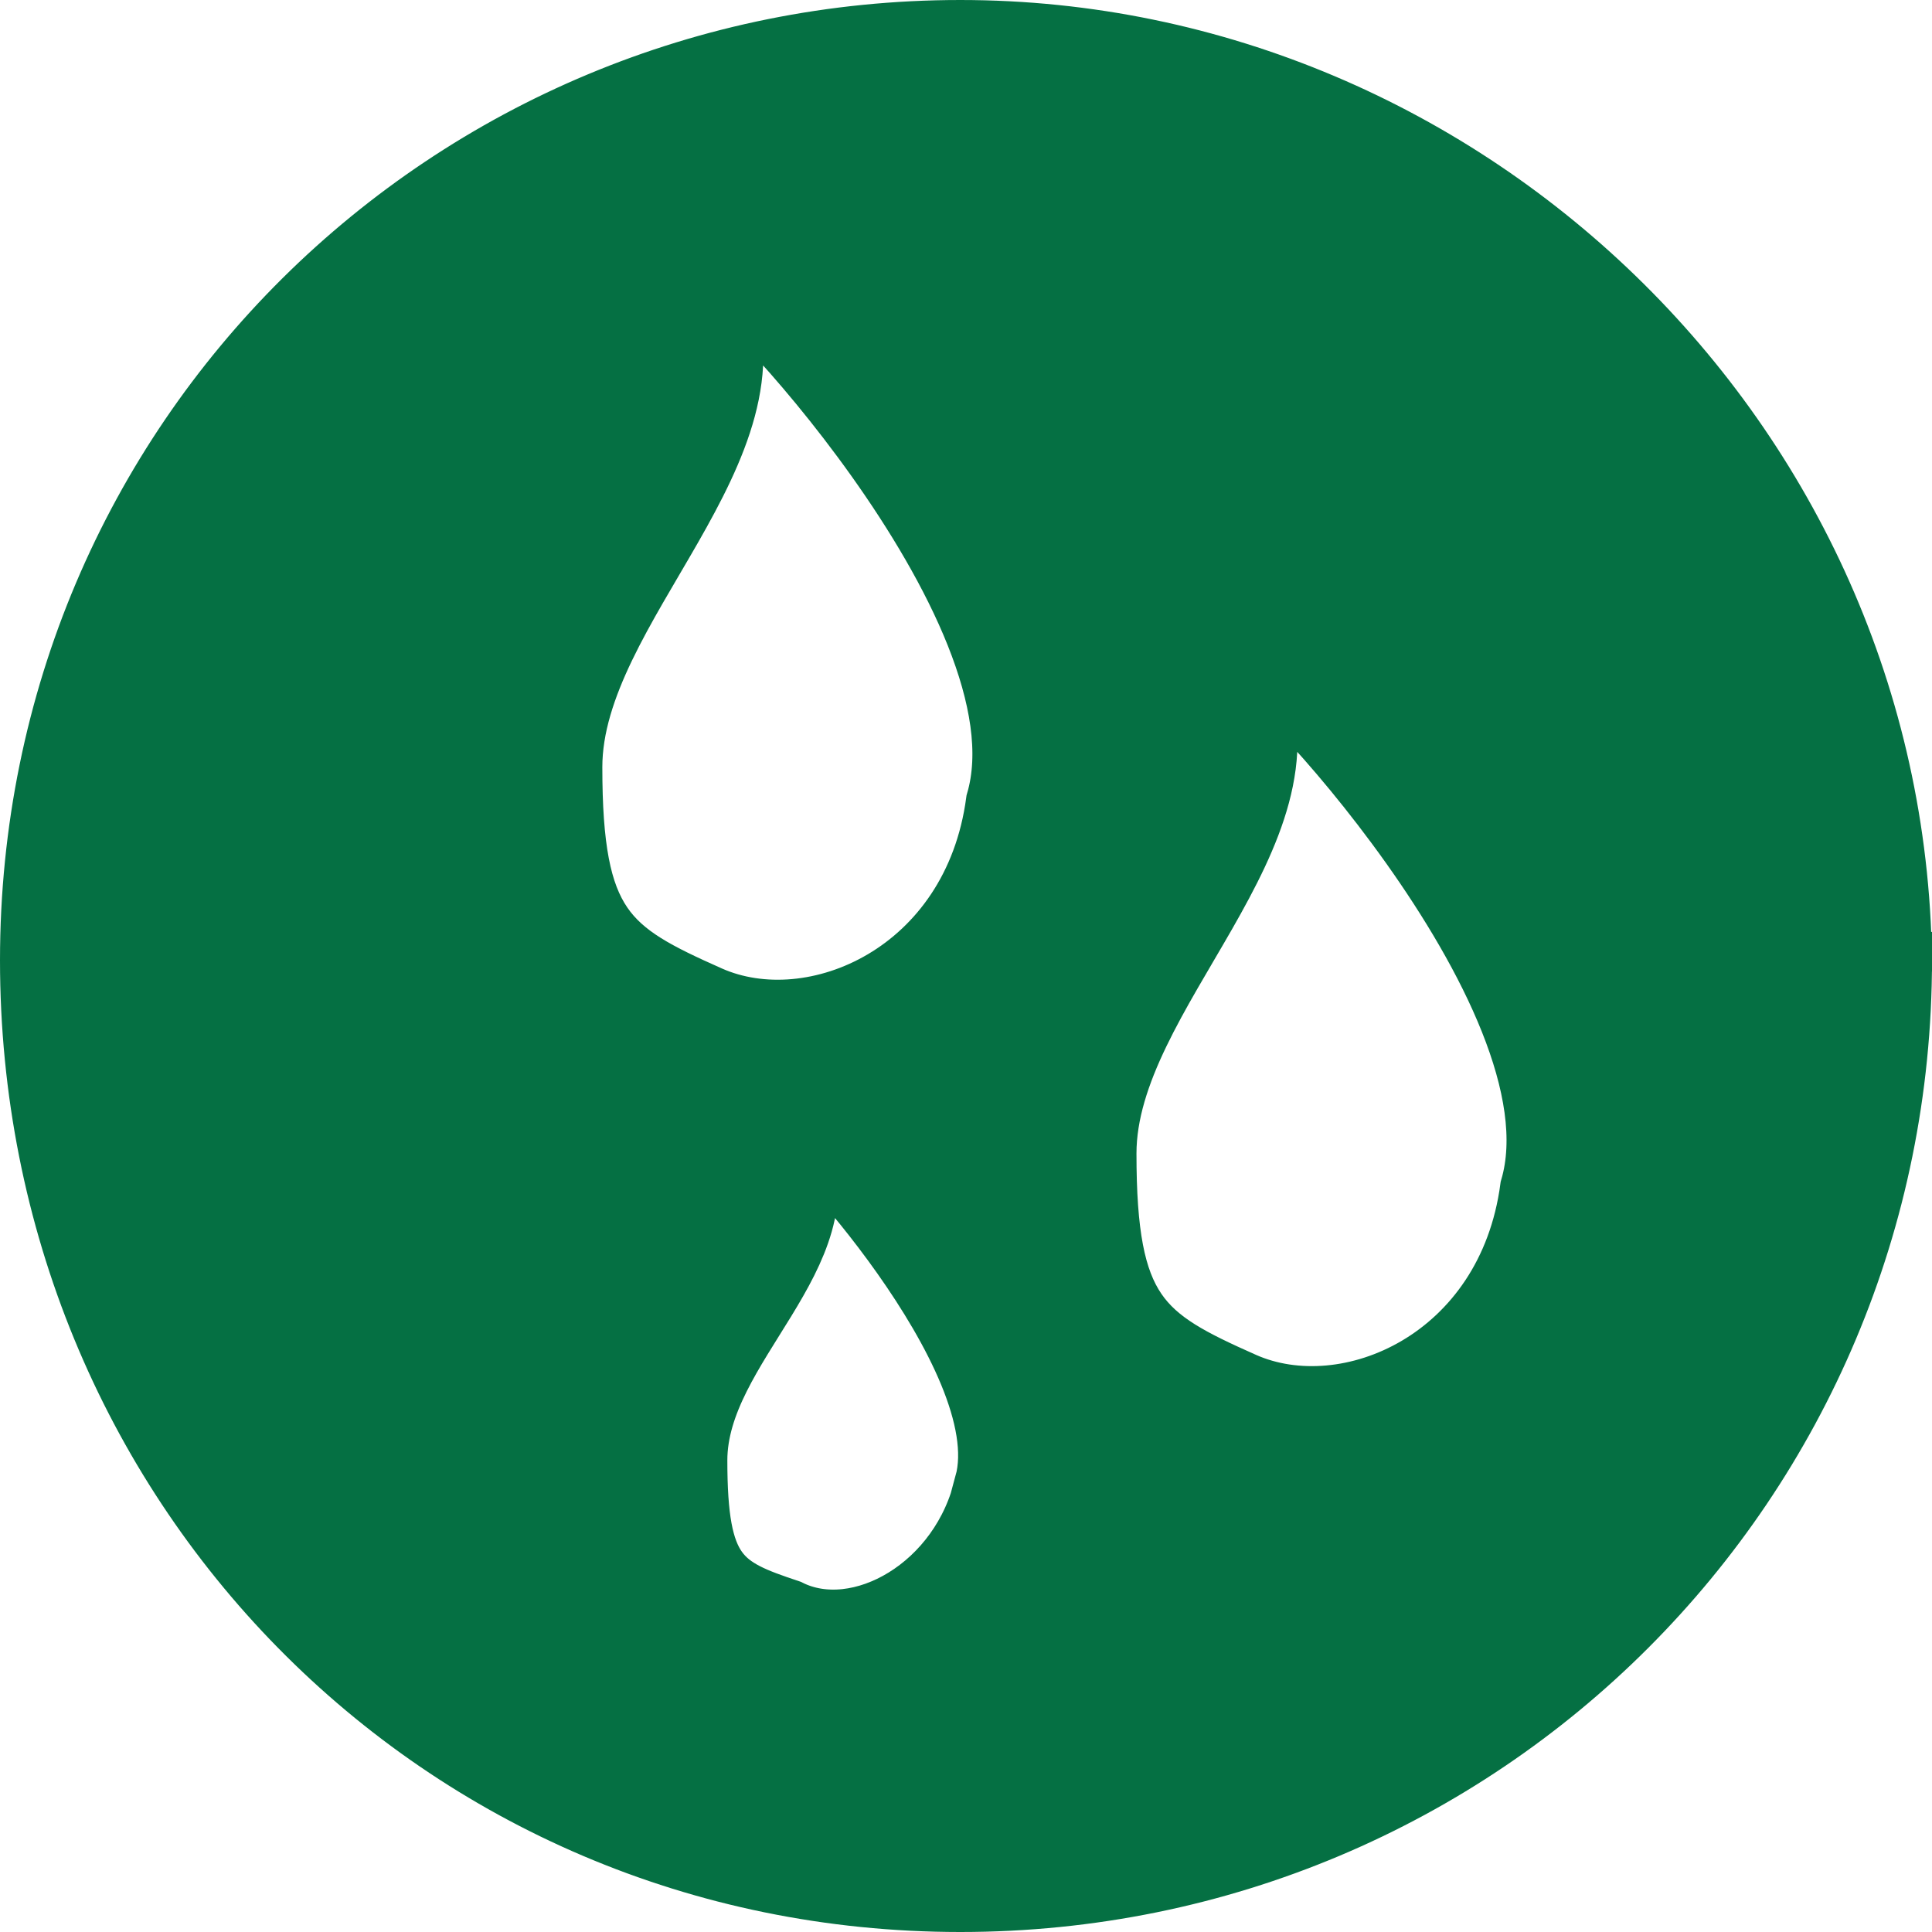 <svg xmlns="http://www.w3.org/2000/svg" id="Layer_2" data-name="Layer 2" viewBox="0 0 17 17"><defs><style>      .cls-1 {        fill: none;        stroke: #057043;        stroke-width: .5px;      }      .cls-2 {        fill: #057043;        stroke-width: 0px;      }    </style></defs><g id="Layer_1-2" data-name="Layer 1"><path class="cls-2" d="m8.65,13.05c.3-1.1-1.7-3.2-1.6-3,.4,1-.9,1.8-.9,2.8s.2,1.1.8,1.3c.6.3,1.5-.2,1.7-1.1m4.8-2.6c.5-1.7-2.5-4.8-2.4-4.5.6,1.4-1.3,2.8-1.3,4.2s.3,1.6,1.2,2,2.3-.2,2.5-1.7m-4.7-3.4c.5-1.7-2.5-4.8-2.4-4.5.6,1.4-1.3,2.8-1.3,4.2s.3,1.6,1.2,2,2.3-.2,2.5-1.7m8,1.4c0,4.6-3.7,8.3-8.3,8.3S.25,13.05.25,8.45,3.95.25,8.45.25s8.3,3.7,8.3,8.3"></path><path class="cls-1" d="m8.65,13.05c.3-1.1-1.7-3.2-1.6-3,.4,1-.9,1.8-.9,2.8s.2,1.1.8,1.3c.6.3,1.5-.2,1.7-1.1Zm4.8-2.6c.5-1.7-2.5-4.8-2.4-4.5.6,1.4-1.3,2.8-1.3,4.2s.3,1.6,1.2,2,2.3-.2,2.5-1.7Zm-4.7-3.4c.5-1.7-2.5-4.8-2.4-4.5.6,1.4-1.3,2.8-1.3,4.2s.3,1.6,1.2,2,2.3-.2,2.5-1.7Zm8,1.4c0,4.6-3.7,8.3-8.3,8.3S.25,13.05.25,8.45,3.95.25,8.45.25s8.3,3.7,8.3,8.3v-.1Z"></path></g></svg>